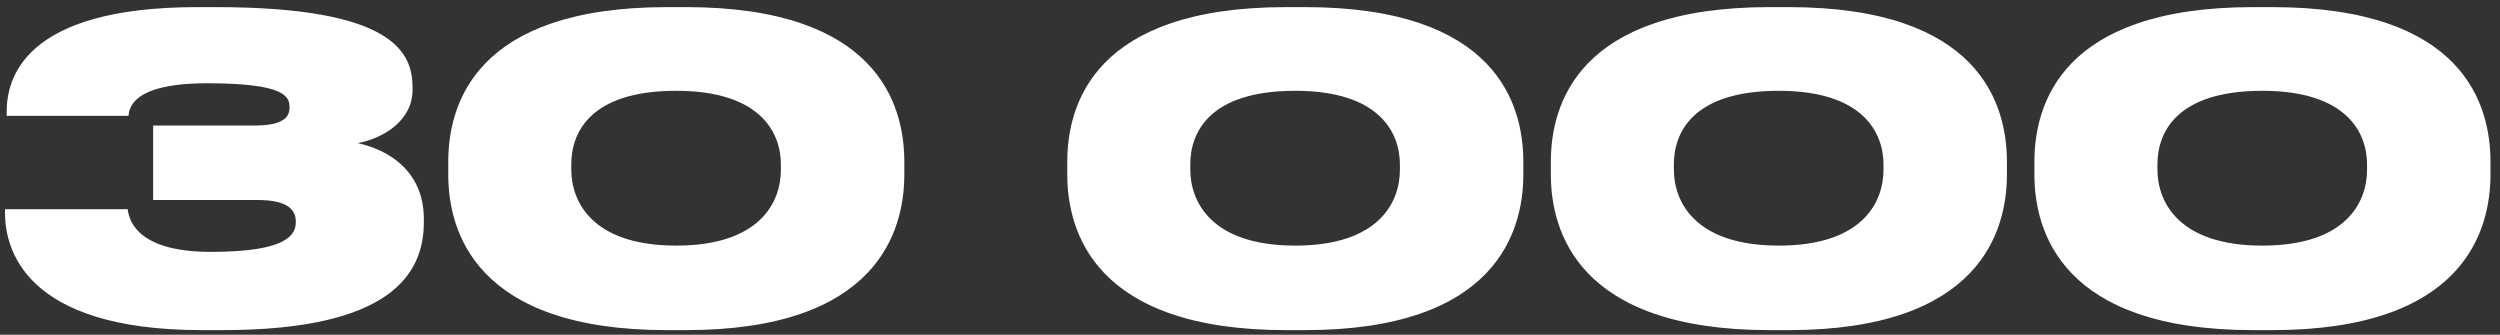<?xml version="1.0" encoding="UTF-8"?> <svg xmlns="http://www.w3.org/2000/svg" width="239" height="32" viewBox="0 0 239 32" fill="none"><rect x="0" y="0" width="239" height="32" fill="#333333" stroke="none"/> <path d="M21.24 31.56H19.32C2.28 31.56 0.48 23.72 0.48 20.36V20H12.2C12.32 20.68 12.68 24.08 20.16 24.08C27.64 24.08 28.28 22.36 28.28 21.2C28.28 20.08 27.56 19.12 24.6 19.12H14.64V12H24.32C27.08 12 27.68 11.2 27.68 10.28V10.24C27.68 9.2 27.16 7.96 19.8 7.96C12.44 7.96 12.36 10.48 12.28 11.08H0.64V10.68C0.64 7.68 2.08 0.68 18.88 0.68H20.6C37.72 0.68 39.44 5.08 39.44 8.36V8.6C39.44 11.56 36.6 13.24 34.2 13.68C37.08 14.32 40.52 16.28 40.52 20.96V21.24C40.52 26.16 37.4 31.56 21.24 31.56ZM86.453 15.48V16.68C86.453 22.08 83.893 31.56 65.573 31.56H63.773C45.413 31.56 42.853 22.08 42.853 16.68V15.48C42.853 10 45.413 0.68 63.773 0.68H65.573C83.893 0.68 86.453 10 86.453 15.48ZM74.653 16.24V15.72C74.653 12.64 72.653 8.68 64.653 8.68C56.453 8.68 54.613 12.64 54.613 15.72V16.2C54.613 19.28 56.613 23.48 64.653 23.48C72.653 23.48 74.653 19.32 74.653 16.24ZM145.631 15.48V16.68C145.631 22.08 143.071 31.56 124.751 31.56H122.951C104.591 31.56 102.031 22.08 102.031 16.68V15.48C102.031 10 104.591 0.68 122.951 0.68H124.751C143.071 0.68 145.631 10 145.631 15.48ZM133.831 16.24V15.72C133.831 12.64 131.831 8.68 123.831 8.68C115.631 8.68 113.791 12.64 113.791 15.72V16.2C113.791 19.28 115.791 23.48 123.831 23.48C131.831 23.48 133.831 19.32 133.831 16.24ZM191.861 15.48V16.68C191.861 22.08 189.301 31.56 170.981 31.56H169.181C150.821 31.56 148.261 22.08 148.261 16.68V15.48C148.261 10 150.821 0.68 169.181 0.68H170.981C189.301 0.68 191.861 10 191.861 15.48ZM180.061 16.24V15.72C180.061 12.64 178.061 8.68 170.061 8.68C161.861 8.68 160.021 12.64 160.021 15.72V16.2C160.021 19.28 162.021 23.48 170.061 23.48C178.061 23.48 180.061 19.32 180.061 16.24ZM238.09 15.48V16.68C238.09 22.08 235.53 31.56 217.21 31.56H215.41C197.05 31.56 194.49 22.08 194.49 16.68V15.48C194.49 10 197.05 0.68 215.41 0.68H217.21C235.53 0.68 238.09 10 238.09 15.48ZM226.29 16.24V15.72C226.29 12.64 224.29 8.68 216.29 8.68C208.09 8.68 206.25 12.64 206.25 15.72V16.2C206.25 19.28 208.25 23.48 216.29 23.48C224.29 23.48 226.29 19.32 226.29 16.24Z" fill="white"></path> </svg> 